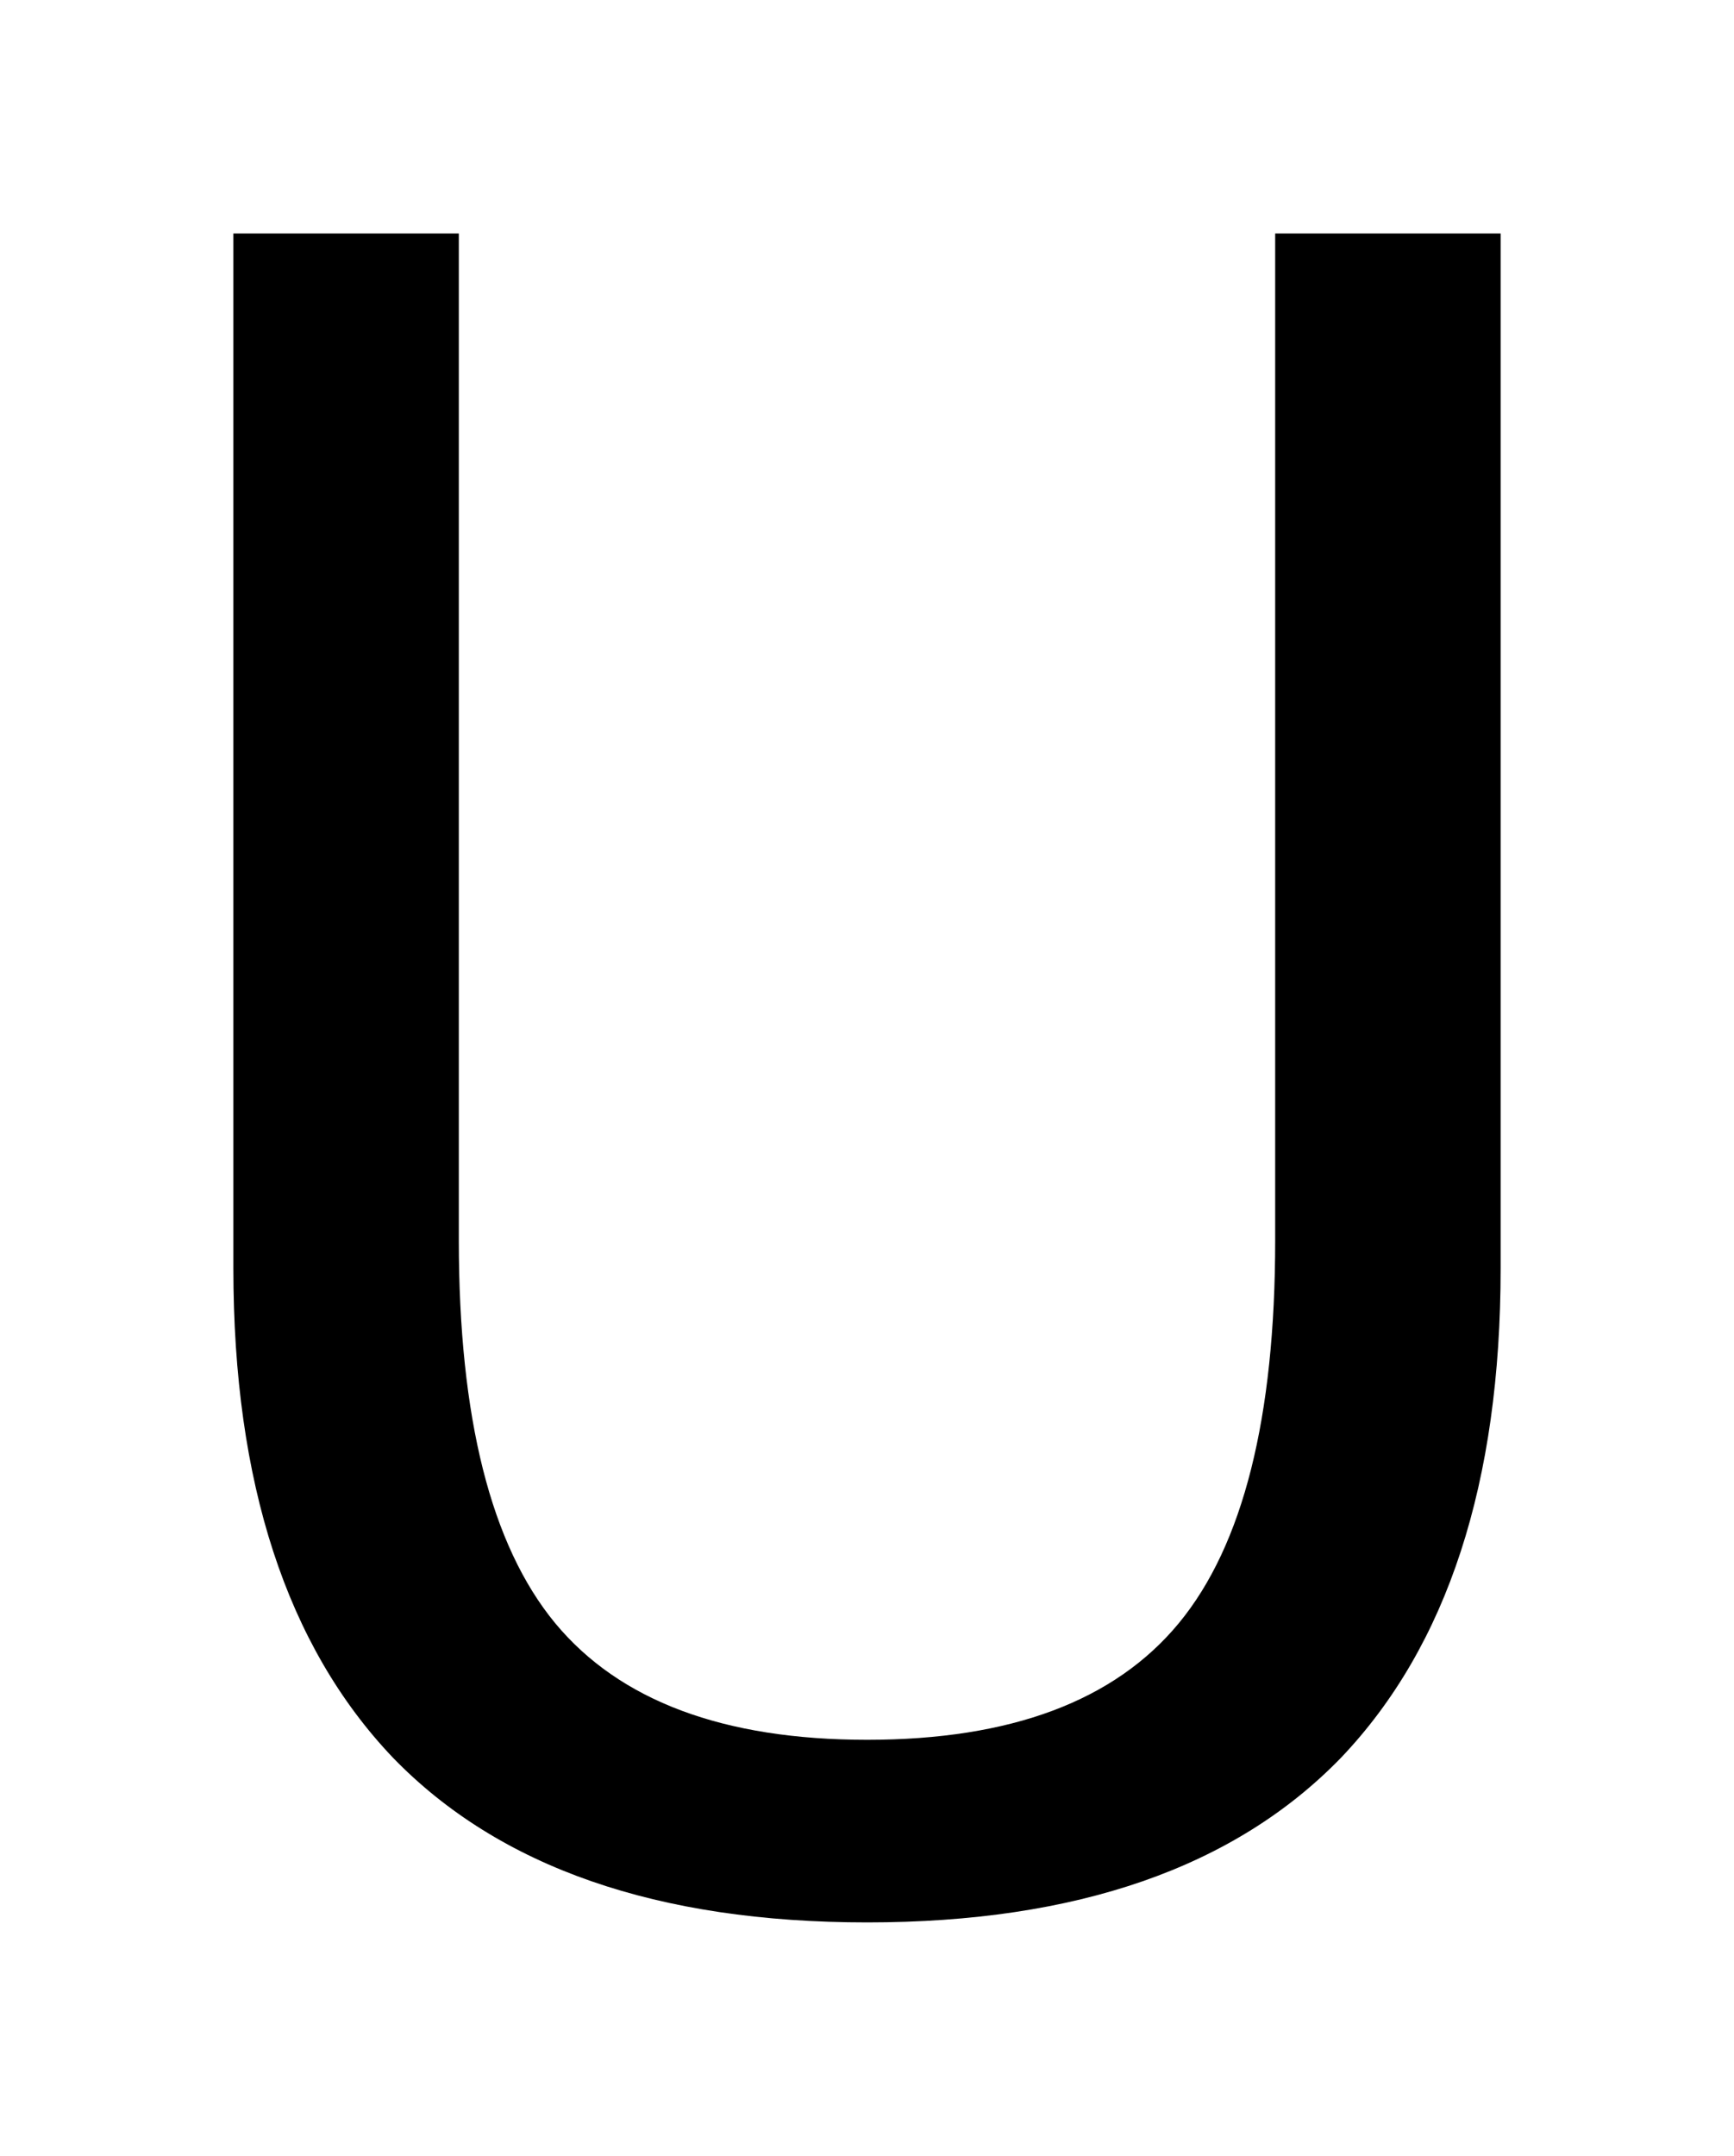 <?xml version='1.0' encoding='UTF-8'?>
<!DOCTYPE svg PUBLIC "-//W3C//DTD SVG 1.1//EN" "http://www.w3.org/Graphics/SVG/1.1/DTD/svg11.dtd">
<svg version='1.2' xmlns='http://www.w3.org/2000/svg' xmlns:xlink='http://www.w3.org/1999/xlink' width='4.161mm' height='5.171mm' viewBox='0 0 4.161 5.171'>
  <desc>Generated by the Chemistry Development Kit (http://github.com/cdk)</desc>
  <g stroke-linecap='round' stroke-linejoin='round' fill='#000000'>
    <rect x='.0' y='.0' width='5.0' height='6.0' fill='#FFFFFF' stroke='none'/>
    <g id='mol1' class='mol'>
      <path id='mol1atm1' class='atom' d='M.56 .56h.541v2.415q.0 .638 .231 .918q.232 .28 .749 .28q.517 -.0 .748 -.28q.231 -.28 .231 -.918v-2.415h.541v2.482q.0 .772 -.383 1.174q-.383 .395 -1.137 .395q-.755 -.0 -1.138 -.395q-.383 -.402 -.383 -1.174v-2.482z' stroke='none'/>
    </g>
  </g>
</svg>
